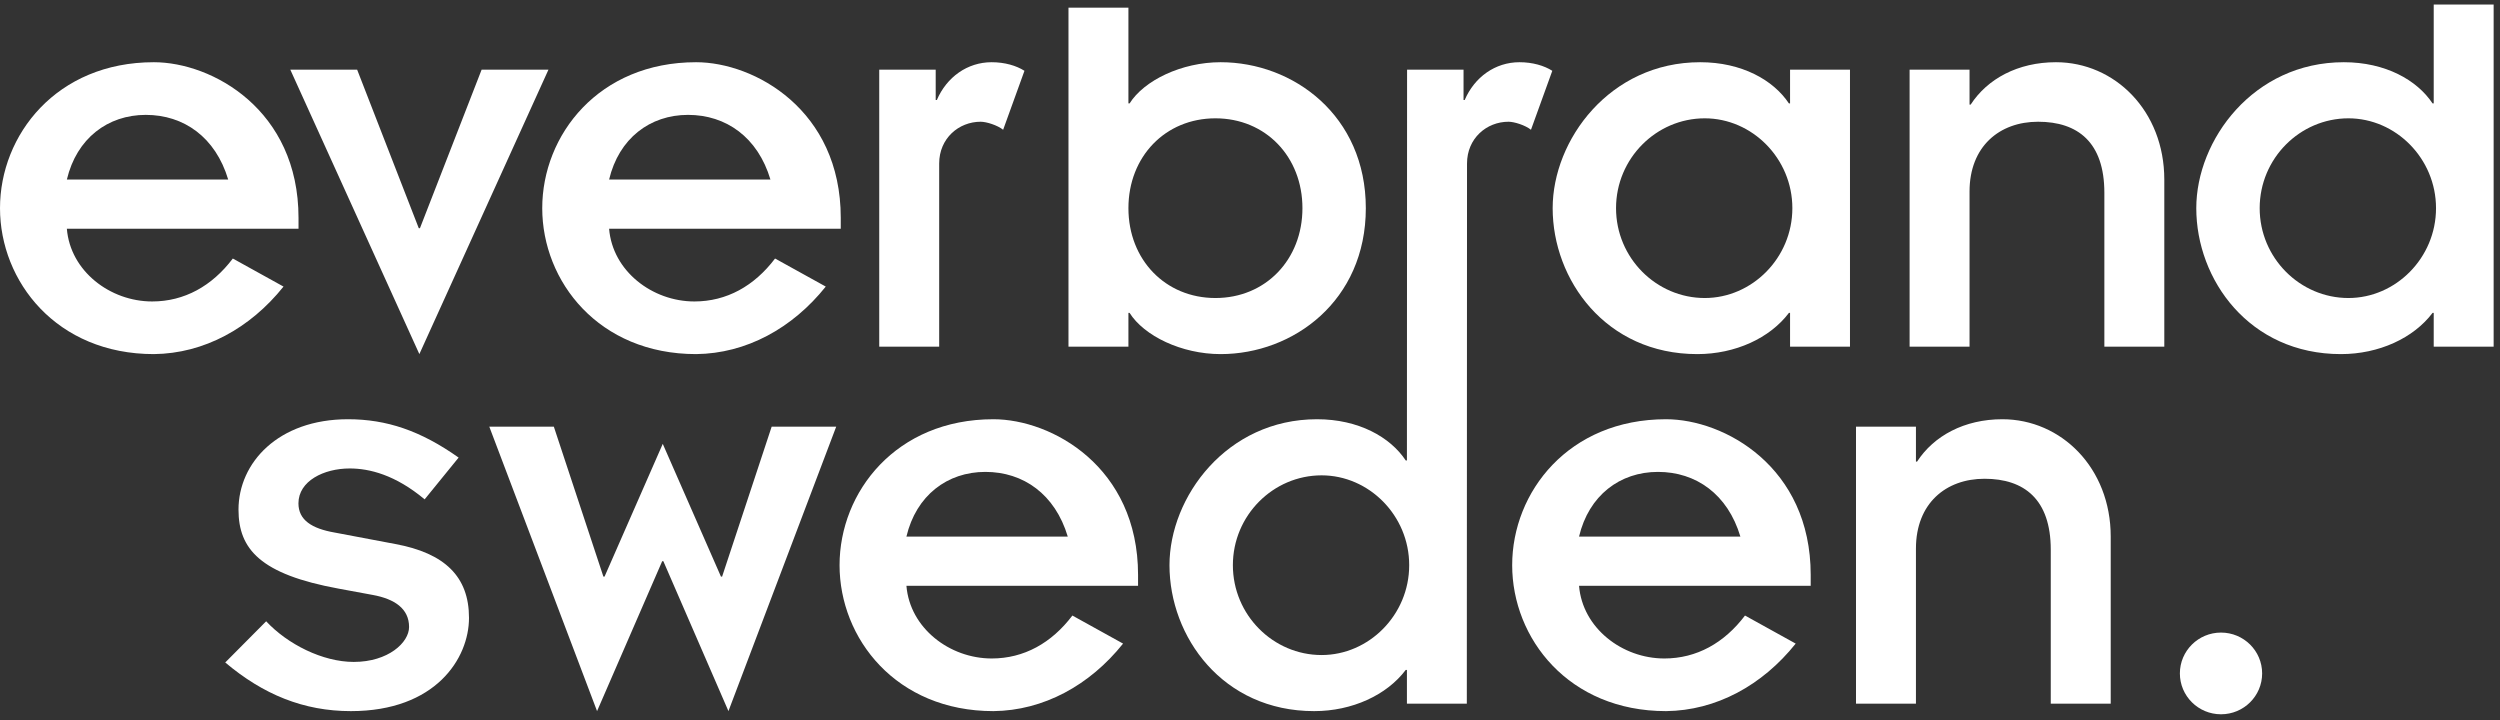 <svg version="1.1" viewBox="0 0 125 36" height="36px" width="125px" xmlns:xlink="http://www.w3.org/1999/xlink" xmlns="http://www.w3.org/2000/svg"><rect x="0" y="0" width="125" height="36" fill="#333333" stroke="none"/><title>logo-neg</title><desc>Created with Sketch.</desc><defs></defs><g fill-rule="evenodd" fill="none" stroke-width="1" stroke="none" id="Page-1"><g fill-rule="nonzero" fill="#FFFFFF" id="logo-neg"><path id="Fill-1" d="M11.41,8.978 C10.776,6.86 9.192,5.744 7.29,5.744 C5.389,5.744 3.832,6.917 3.343,8.978 L11.41,8.978 Z M14.176,14.329 C12.504,16.418 10.201,17.677 7.694,17.705 C2.825,17.705 0,14.071 0,10.409 C0,6.746 2.825,3.111 7.694,3.111 C10.603,3.111 14.926,5.486 14.926,10.894 L14.926,11.438 L3.343,11.438 C3.515,13.556 5.504,15.073 7.607,15.073 C9.22,15.073 10.603,14.3 11.641,12.926 L14.176,14.329 Z"></path><polyline points="14.515 3.483 17.857 3.483 20.939 11.411 20.997 11.411 24.081 3.483 27.423 3.483 20.968 17.705 14.515 3.483" id="Fill-3"></polyline><path id="Fill-4" d="M38.522,8.978 C37.889,6.86 36.304,5.744 34.402,5.744 C32.501,5.744 30.945,6.917 30.455,8.978 L38.522,8.978 Z M41.288,14.329 C39.618,16.418 37.312,17.677 34.806,17.705 C29.936,17.705 27.112,14.071 27.112,10.409 C27.112,6.746 29.936,3.111 34.806,3.111 C37.715,3.111 42.038,5.486 42.038,10.894 L42.038,11.438 L30.455,11.438 C30.628,13.556 32.616,15.073 34.719,15.073 C36.332,15.073 37.715,14.3 38.753,12.926 L41.288,14.329 Z"></path><path id="Fill-5" d="M43.962,3.483 L46.785,3.483 L46.785,5 L46.843,5 C47.333,3.855 48.37,3.111 49.58,3.111 C50.243,3.111 50.819,3.283 51.223,3.54 L50.157,6.488 C49.868,6.259 49.321,6.087 49.033,6.087 C47.938,6.087 46.959,6.917 46.959,8.176 L46.959,17.334 L43.962,17.334 L43.962,3.483"></path><path id="Fill-6" d="M60.772,5.916 C58.265,5.916 56.421,7.833 56.421,10.409 C56.421,12.983 58.265,14.901 60.772,14.901 C63.278,14.901 65.122,12.983 65.122,10.409 C65.122,7.833 63.278,5.916 60.772,5.916 Z M53.424,0.383 L56.421,0.383 L56.421,5.171 L56.479,5.171 C57.199,4.026 59.071,3.111 61.032,3.111 C64.662,3.111 68.291,5.773 68.291,10.409 C68.291,15.044 64.662,17.705 61.032,17.705 C59.071,17.705 57.199,16.789 56.479,15.645 L56.421,15.645 L56.421,17.334 L53.424,17.334 L53.424,0.383 Z"></path><path id="Fill-7" d="M85.238,14.901 C87.602,14.901 89.618,12.898 89.618,10.409 C89.618,7.919 87.602,5.916 85.238,5.916 C82.818,5.916 80.802,7.919 80.802,10.409 C80.802,12.898 82.818,14.901 85.238,14.901 Z M89.503,15.645 L89.446,15.645 C88.495,16.905 86.766,17.705 84.864,17.705 C80.284,17.705 77.633,13.985 77.633,10.409 C77.633,7.003 80.485,3.111 85.008,3.111 C87.083,3.111 88.667,3.998 89.446,5.171 L89.503,5.171 L89.503,3.483 L92.499,3.483 L92.499,17.334 L89.503,17.334 L89.503,15.645 Z"></path><path id="Fill-8" d="M95.48,3.483 L98.477,3.483 L98.477,5.229 L98.534,5.229 C99.369,3.941 100.897,3.111 102.798,3.111 C105.737,3.111 108.215,5.543 108.215,8.978 L108.215,17.334 L105.218,17.334 L105.218,9.636 C105.218,7.117 103.892,6.087 101.905,6.087 C99.975,6.087 98.477,7.318 98.477,9.579 L98.477,17.334 L95.48,17.334 L95.48,3.483"></path><path id="Fill-10" d="M117.421,14.901 C119.784,14.901 121.801,12.898 121.801,10.409 C121.801,7.919 119.784,5.916 117.421,5.916 C115.001,5.916 112.984,7.919 112.984,10.409 C112.984,12.898 115.001,14.901 117.421,14.901 Z M121.686,15.645 L121.628,15.645 C120.677,16.905 118.948,17.705 117.046,17.705 C112.465,17.705 109.814,13.985 109.814,10.409 C109.814,7.003 112.667,3.111 117.19,3.111 C119.264,3.111 120.849,3.998 121.628,5.171 L121.686,5.171 L121.686,0.226 L124.682,0.226 L124.682,17.334 L121.686,17.334 L121.686,15.645 Z"></path><path id="Fill-12" d="M13.308,31.064 C14.374,32.209 16.131,33.096 17.688,33.096 C19.416,33.096 20.454,32.123 20.454,31.35 C20.454,30.435 19.734,29.948 18.638,29.747 L16.938,29.433 C13.02,28.717 11.925,27.458 11.925,25.483 C11.925,23.137 13.913,20.962 17.399,20.962 C19.33,20.962 21.03,21.535 22.931,22.879 L21.232,24.968 C19.762,23.738 18.465,23.423 17.486,23.423 C16.189,23.423 14.922,24.052 14.922,25.168 C14.922,25.998 15.585,26.428 16.736,26.628 L19.762,27.2 C22.24,27.658 23.45,28.831 23.45,30.893 C23.45,32.924 21.779,35.556 17.543,35.556 C15.181,35.556 13.163,34.727 11.262,33.124 L13.308,31.064"></path><polyline points="24.465 21.334 27.692 21.334 30.17 28.831 30.227 28.831 33.138 22.193 36.048 28.831 36.105 28.831 38.583 21.334 41.81 21.334 36.422 35.556 33.167 28.059 33.11 28.059 29.853 35.556 24.465 21.334" id="Fill-13"></polyline><path id="Fill-14" d="M53.388,26.829 C52.754,24.711 51.17,23.595 49.268,23.595 C47.367,23.595 45.81,24.768 45.321,26.829 L53.388,26.829 Z M56.154,32.18 C54.484,34.269 52.177,35.528 49.672,35.556 C44.801,35.556 41.978,31.922 41.978,28.259 C41.978,24.597 44.801,20.962 49.672,20.962 C52.581,20.962 56.903,23.337 56.903,28.745 L56.903,29.289 L45.321,29.289 C45.493,31.407 47.482,32.924 49.585,32.924 C51.198,32.924 52.581,32.151 53.619,30.777 L56.154,32.18 Z"></path><path id="Fill-15" d="M66.08,32.752 C63.66,32.752 61.644,30.749 61.644,28.259 C61.644,25.77 63.66,23.767 66.08,23.767 C68.443,23.767 70.46,25.77 70.46,28.259 C70.46,30.749 68.443,32.752 66.08,32.752 Z M75.973,3.111 C74.762,3.111 73.725,3.855 73.235,5 L73.177,5 L73.177,3.483 L70.354,3.483 L70.346,23.022 L70.287,23.022 C69.509,21.849 67.924,20.962 65.85,20.962 C61.327,20.962 58.474,24.854 58.474,28.259 C58.474,31.836 61.125,35.556 65.706,35.556 C67.608,35.556 69.337,34.756 70.287,33.496 L70.346,33.496 L70.346,35.185 L73.341,35.185 L73.351,8.176 C73.351,6.917 74.33,6.087 75.425,6.087 C75.713,6.087 76.26,6.259 76.549,6.488 L77.615,3.54 C77.211,3.283 76.635,3.111 75.973,3.111 Z"></path><path id="Fill-16" d="M87.019,26.829 C86.386,24.711 84.801,23.595 82.899,23.595 C80.998,23.595 79.441,24.768 78.952,26.829 L87.019,26.829 Z M89.785,32.18 C88.115,34.269 85.809,35.528 83.303,35.556 C78.433,35.556 75.609,31.922 75.609,28.259 C75.609,24.597 78.433,20.962 83.303,20.962 C86.212,20.962 90.535,23.337 90.535,28.745 L90.535,29.289 L78.952,29.289 C79.125,31.407 81.113,32.924 83.216,32.924 C84.829,32.924 86.212,32.151 87.25,30.777 L89.785,32.18 Z"></path><path id="Fill-17" d="M92.8,21.334 L95.797,21.334 L95.797,23.08 L95.854,23.08 C96.69,21.792 98.217,20.962 100.118,20.962 C103.057,20.962 105.536,23.394 105.536,26.829 L105.536,35.185 L102.538,35.185 L102.538,27.487 C102.538,24.968 101.213,23.938 99.226,23.938 C97.295,23.938 95.797,25.168 95.797,27.43 L95.797,35.185 L92.8,35.185 L92.8,21.334"></path><path id="Fill-18" d="M113.107,33.671 C113.107,34.8 112.187,35.714 111.05,35.714 C109.915,35.714 108.994,34.8 108.994,33.671 C108.994,32.543 109.915,31.629 111.05,31.629 C112.187,31.629 113.107,32.543 113.107,33.671"></path></g></g></svg> 